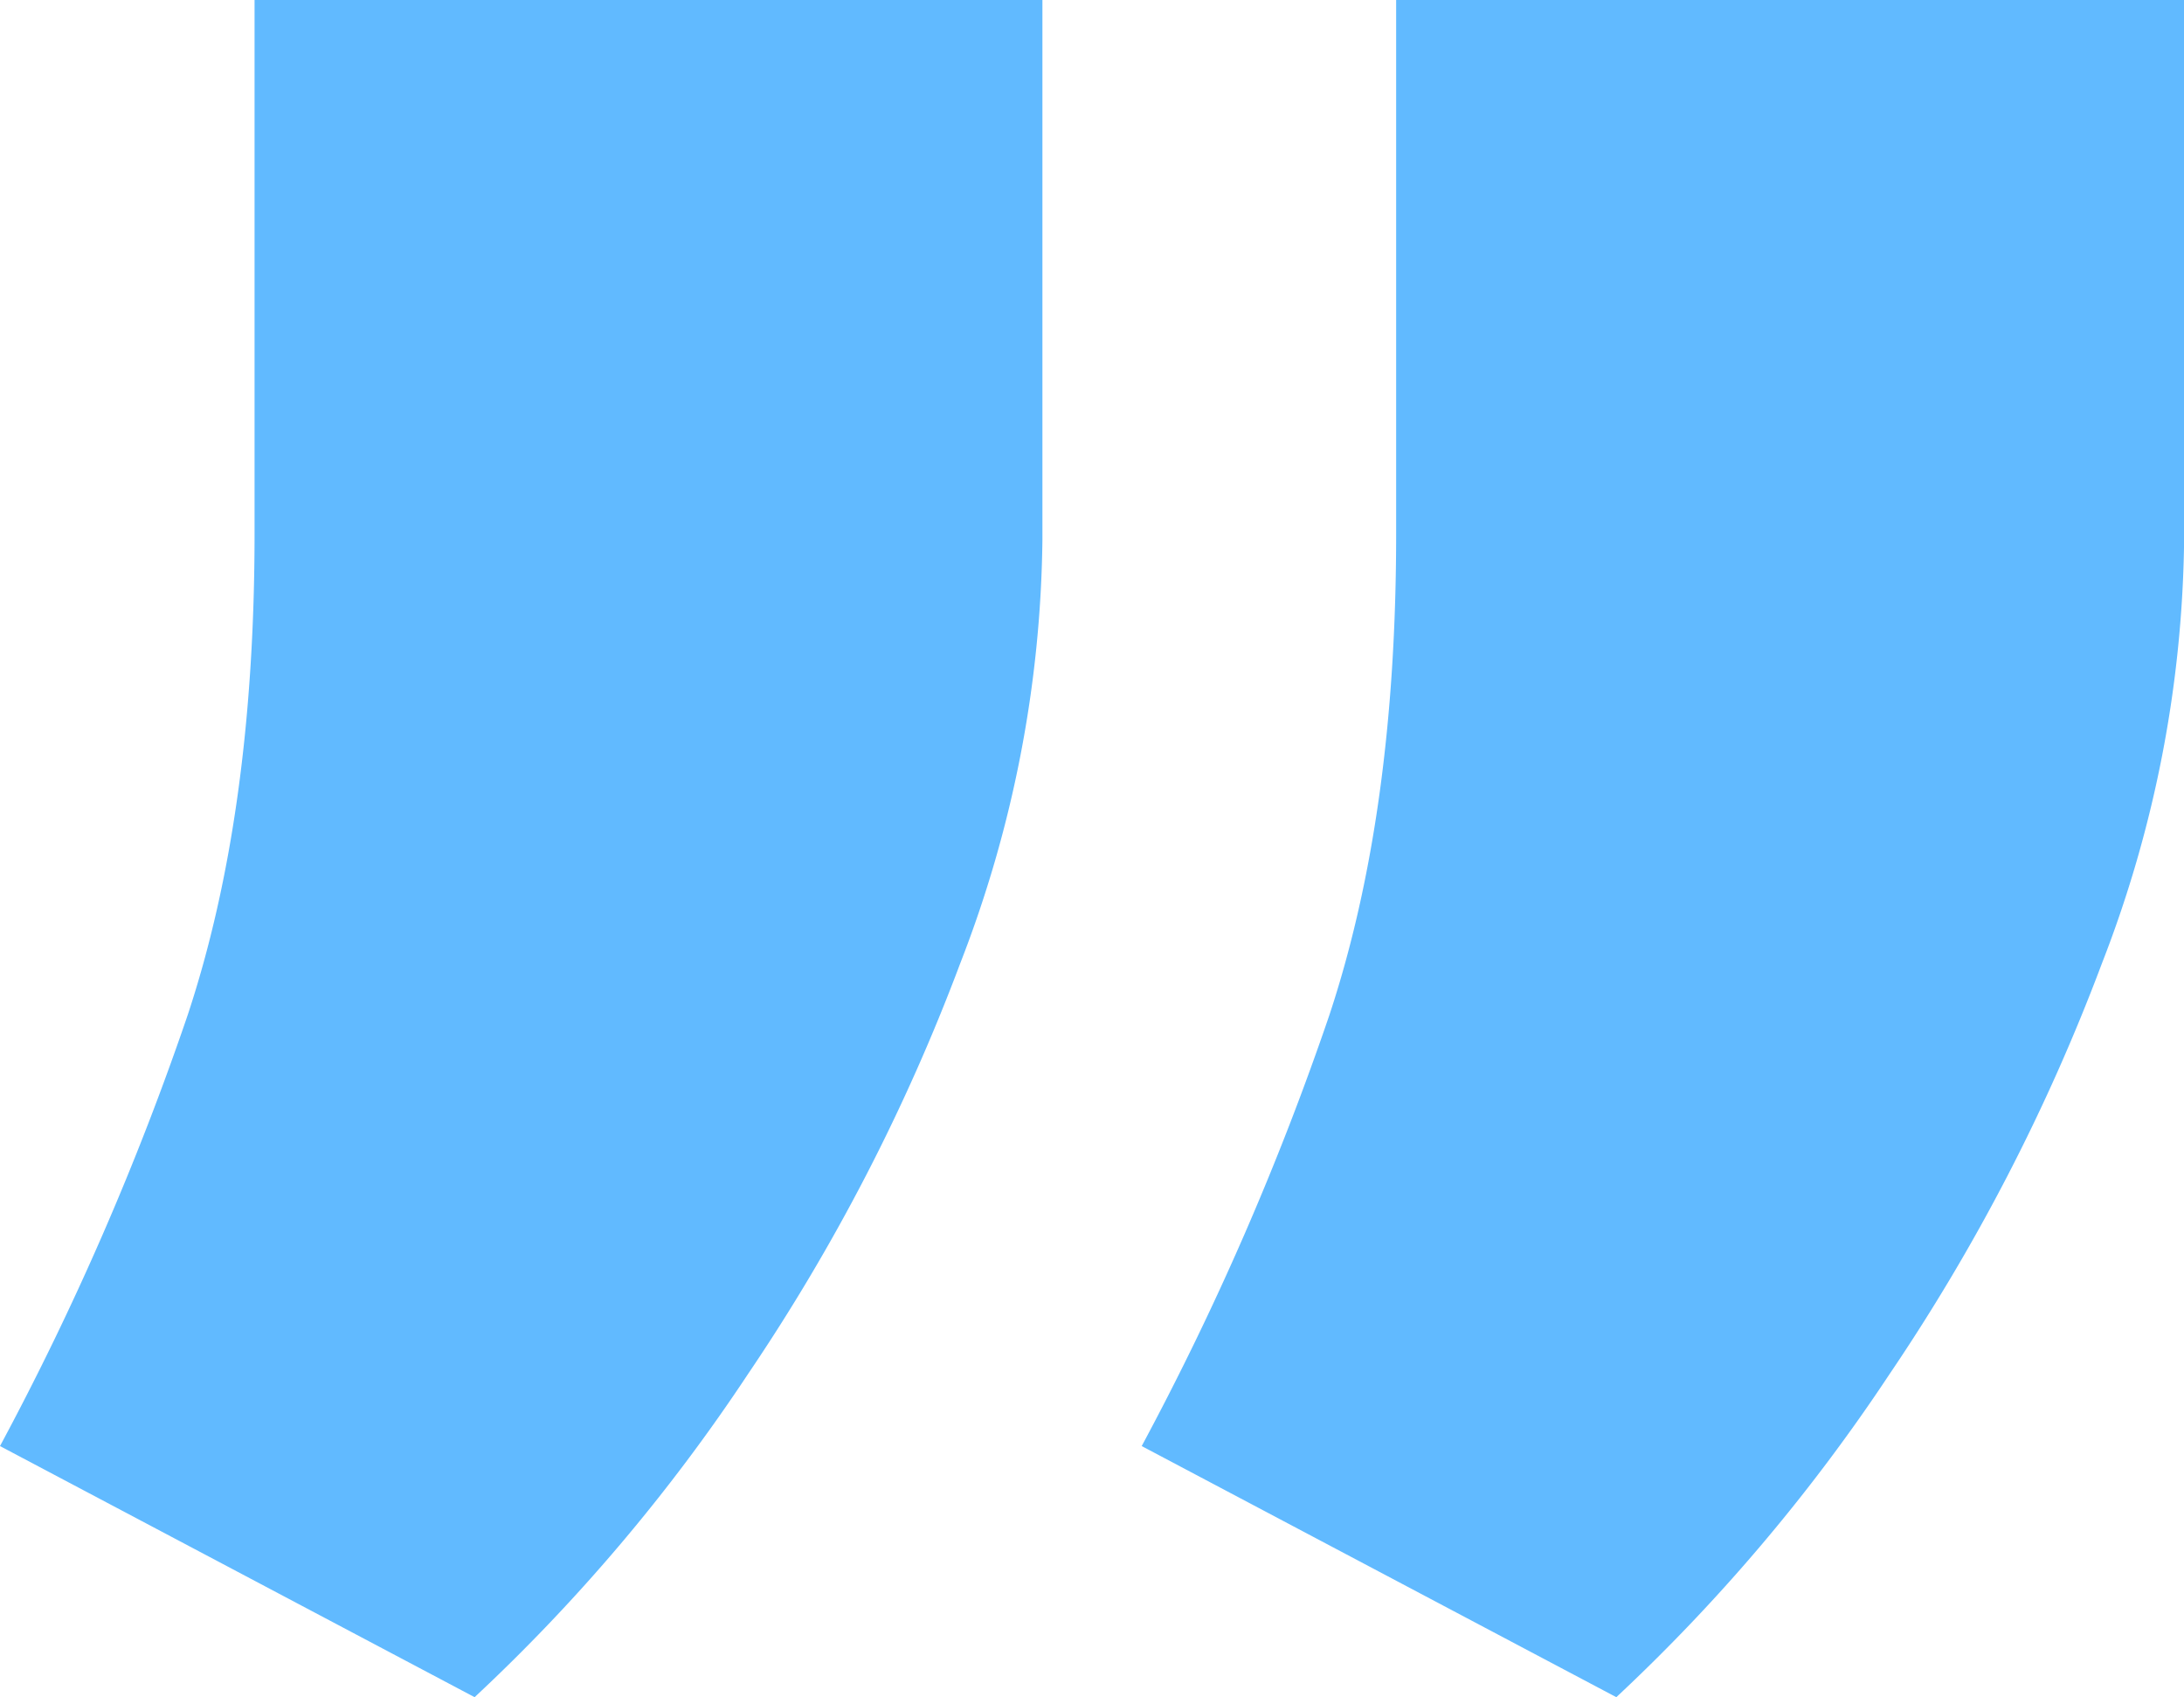 <svg xmlns="http://www.w3.org/2000/svg" viewBox="0 0 186.09 144.59">
  <path d="M81.81,82.08a166.93,166.93,0,0,1-18.1,35,153.39,153.39,0,0,1-23.27,27.49L0,123.18A243.77,243.77,0,0,0,16,86.44q5.69-17.19,5.69-41V0H88.82V46A102.38,102.38,0,0,1,81.81,82.08Zm97.28,0a167,167,0,0,1-18.11,35,153.77,153.77,0,0,1-23.26,27.49L97.28,123.18a243.77,243.77,0,0,0,16-36.74q5.69-17.19,5.68-41V0h67.14V46A102.36,102.36,0,0,1,179.09,82.08Z" style="fill: #61baff"/>
</svg>
